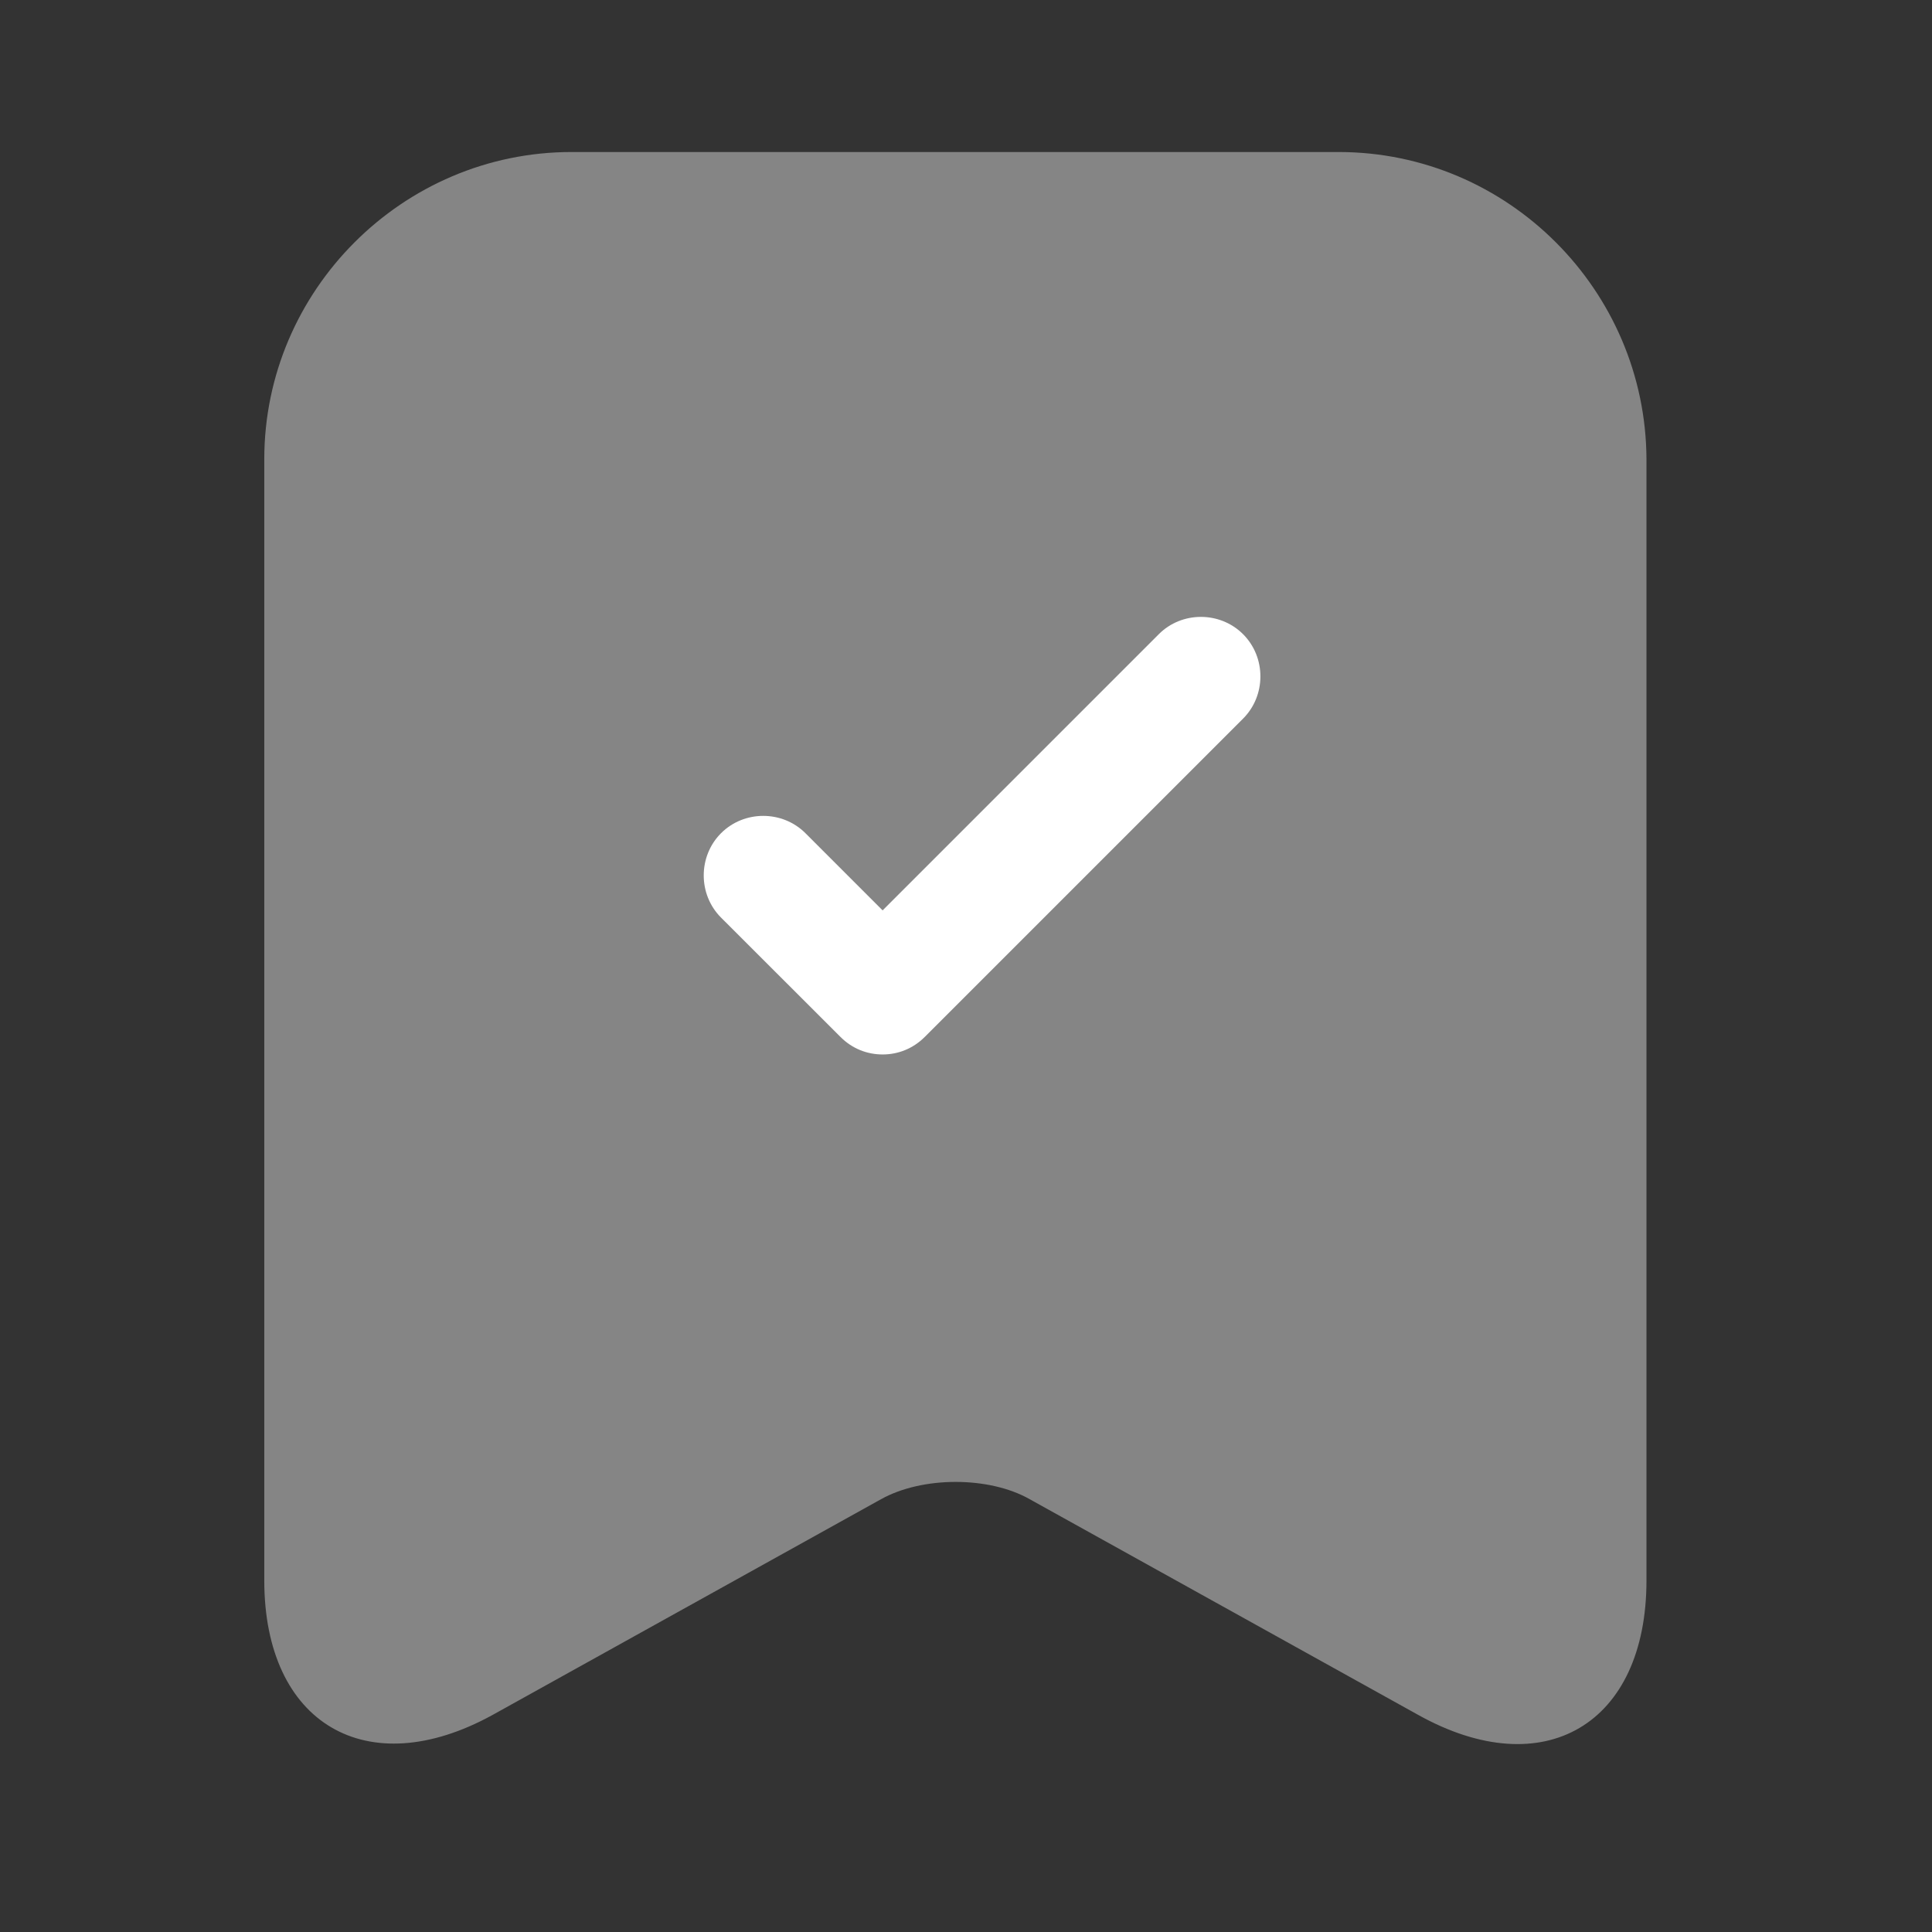 <?xml version="1.0" encoding="UTF-8"?> <svg xmlns="http://www.w3.org/2000/svg" width="19" height="19" viewBox="0 0 19 19" fill="none"><rect x="0" y="0" width="19" height="19" fill="#333333" stroke="none"/><path opacity="0.4" d="M13.164 1.495H5.62C3.96 1.495 2.599 2.856 2.599 4.516V15.543C2.599 16.951 3.608 17.546 4.845 16.865L8.664 14.744C9.071 14.517 9.728 14.517 10.127 14.744L13.947 16.865C15.183 17.554 16.192 16.959 16.192 15.543V4.516C16.185 2.856 14.831 1.495 13.164 1.495Z" fill="white"></path><path d="M8.68 10.37C8.531 10.37 8.382 10.315 8.265 10.197L7.091 9.024C6.864 8.797 6.864 8.421 7.091 8.194C7.318 7.967 7.694 7.967 7.921 8.194L8.68 8.953L11.396 6.237C11.622 6.01 11.998 6.01 12.225 6.237C12.452 6.464 12.452 6.84 12.225 7.067L9.095 10.197C8.977 10.315 8.829 10.37 8.68 10.37Z" fill="white"></path></svg> 